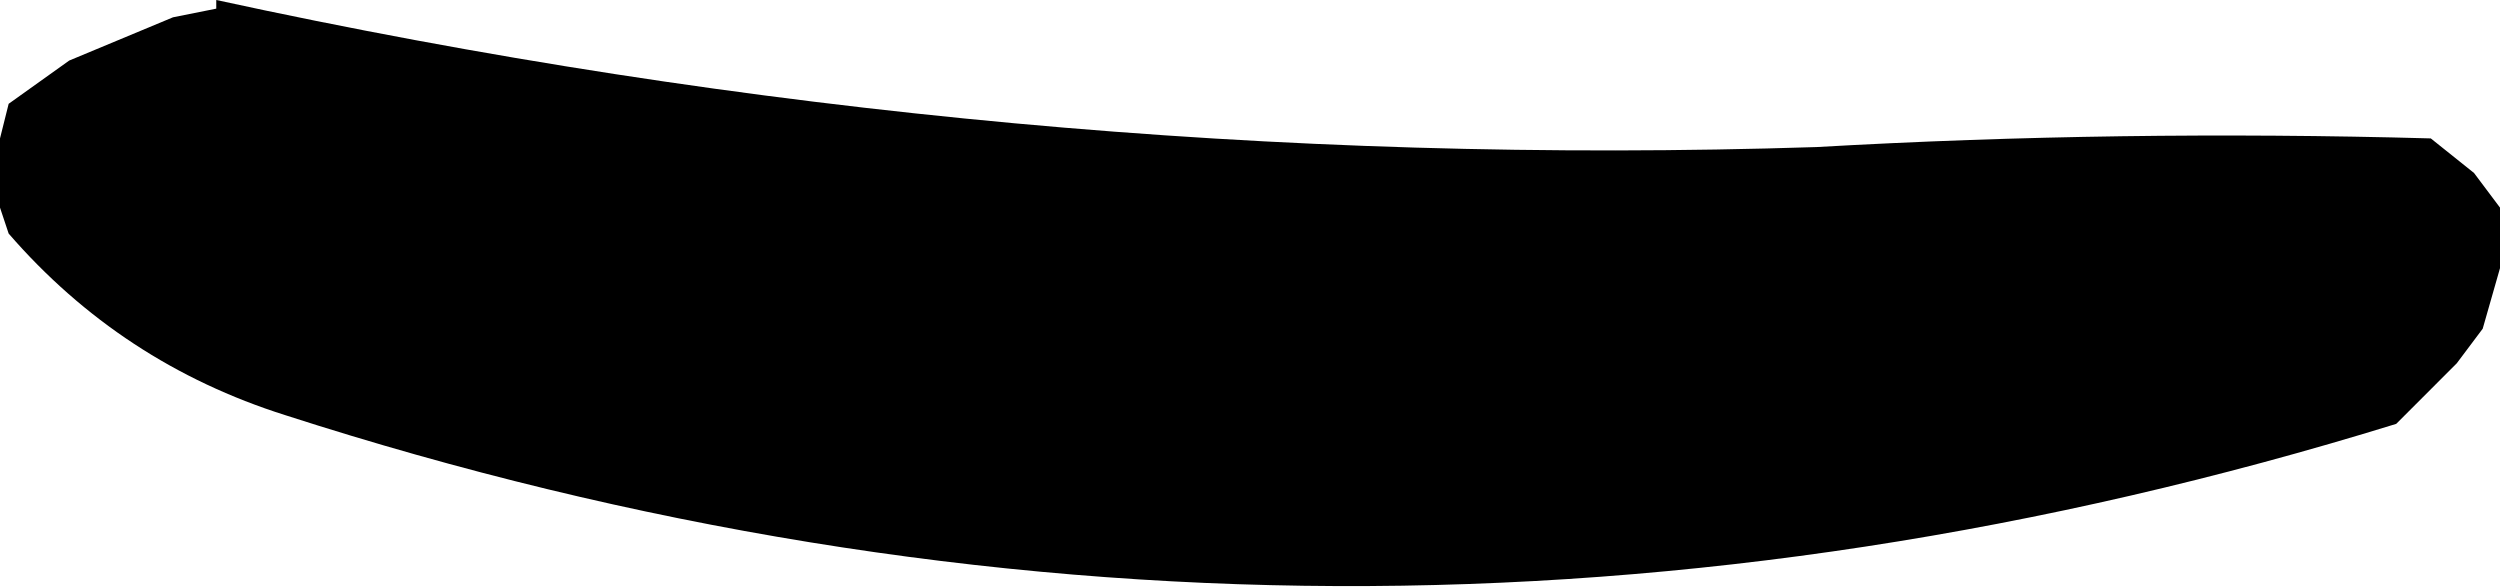 <?xml version="1.0" encoding="UTF-8" standalone="no"?>
<svg xmlns:xlink="http://www.w3.org/1999/xlink" height="3.4px" width="14.45px" xmlns="http://www.w3.org/2000/svg">
  <g transform="matrix(1.0, 0.0, 0.0, 1.0, -64.0, -15.25)">
    <path d="M65.25 15.3 L65.25 15.25 Q69.85 16.25 74.5 16.1 76.25 16.0 78.05 16.05 L78.3 16.25 78.45 16.45 78.45 16.8 78.35 17.15 78.2 17.35 78.0 17.55 77.85 17.7 Q71.7 19.6 65.65 17.65 64.7 17.35 64.05 16.6 L64.0 16.45 64.0 16.25 64.0 16.05 64.05 15.85 64.4 15.6 65.0 15.35 65.25 15.3" fill="#000000" fill-rule="evenodd" stroke="none"/>
  </g>
</svg>
